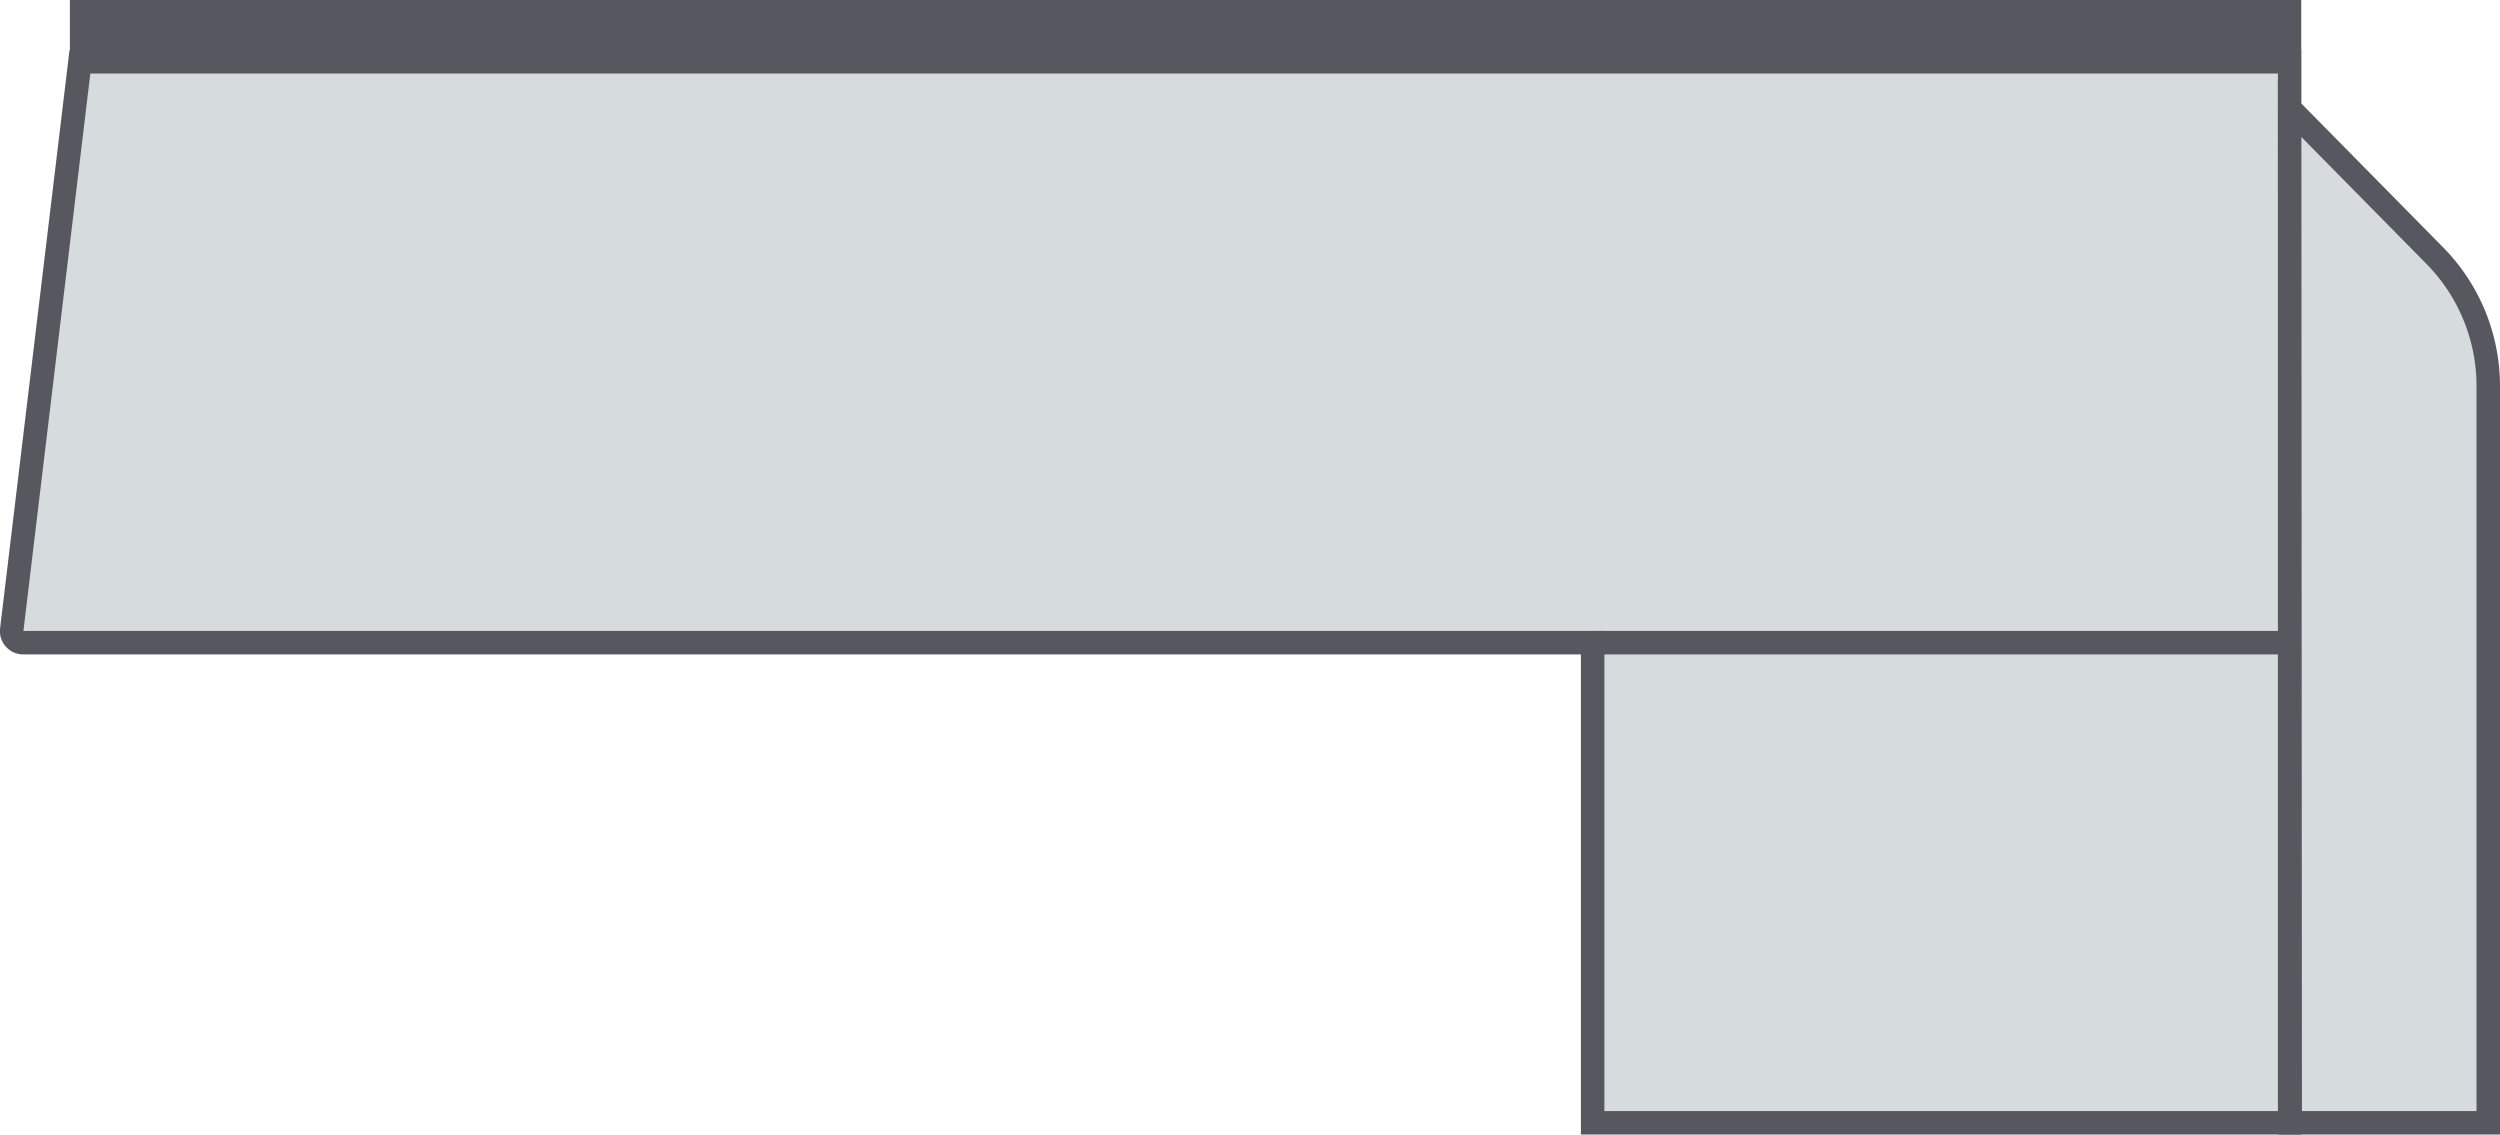 <svg xmlns="http://www.w3.org/2000/svg" viewBox="0 0 176.72 80.2"><defs><style>.\33 7335820-2cc7-4130-9984-d517a3320e7f{fill:#d6dcdd;stroke-width:1.66px;}.\33 7335820-2cc7-4130-9984-d517a3320e7f,.d7e0ae46-94ed-46ca-abec-8a5256c5a987{stroke:#57585f;stroke-miterlimit:10;}.d7e0ae46-94ed-46ca-abec-8a5256c5a987{fill:none;stroke-width:3.6px;}</style></defs><title>Asset 13</title><g id="97a0e6bc-ed7c-48e3-b09a-e9537b75f2f1" data-name="Layer 2"><g id="3ed8dca2-db4e-49e5-aa6c-826023791bf3" data-name="Layer 1"><path class="37335820-2cc7-4130-9984-d517a3320e7f" d="M161.85,4.37v75H112.58V45.43H1.65a.82.82,0,0,1-.82-.92L5.65,4.37Z"/><line class="37335820-2cc7-4130-9984-d517a3320e7f" x1="112.58" y1="45.43" x2="161.85" y2="45.43"/><line class="d7e0ae46-94ed-46ca-abec-8a5256c5a987" x1="4.94" y1="1.8" x2="162.67" y2="1.8"/><path class="37335820-2cc7-4130-9984-d517a3320e7f" d="M161.85,7.66,172.1,18.06a13.14,13.14,0,0,1,3.79,9.23V79.37h-14Z"/></g></g></svg>